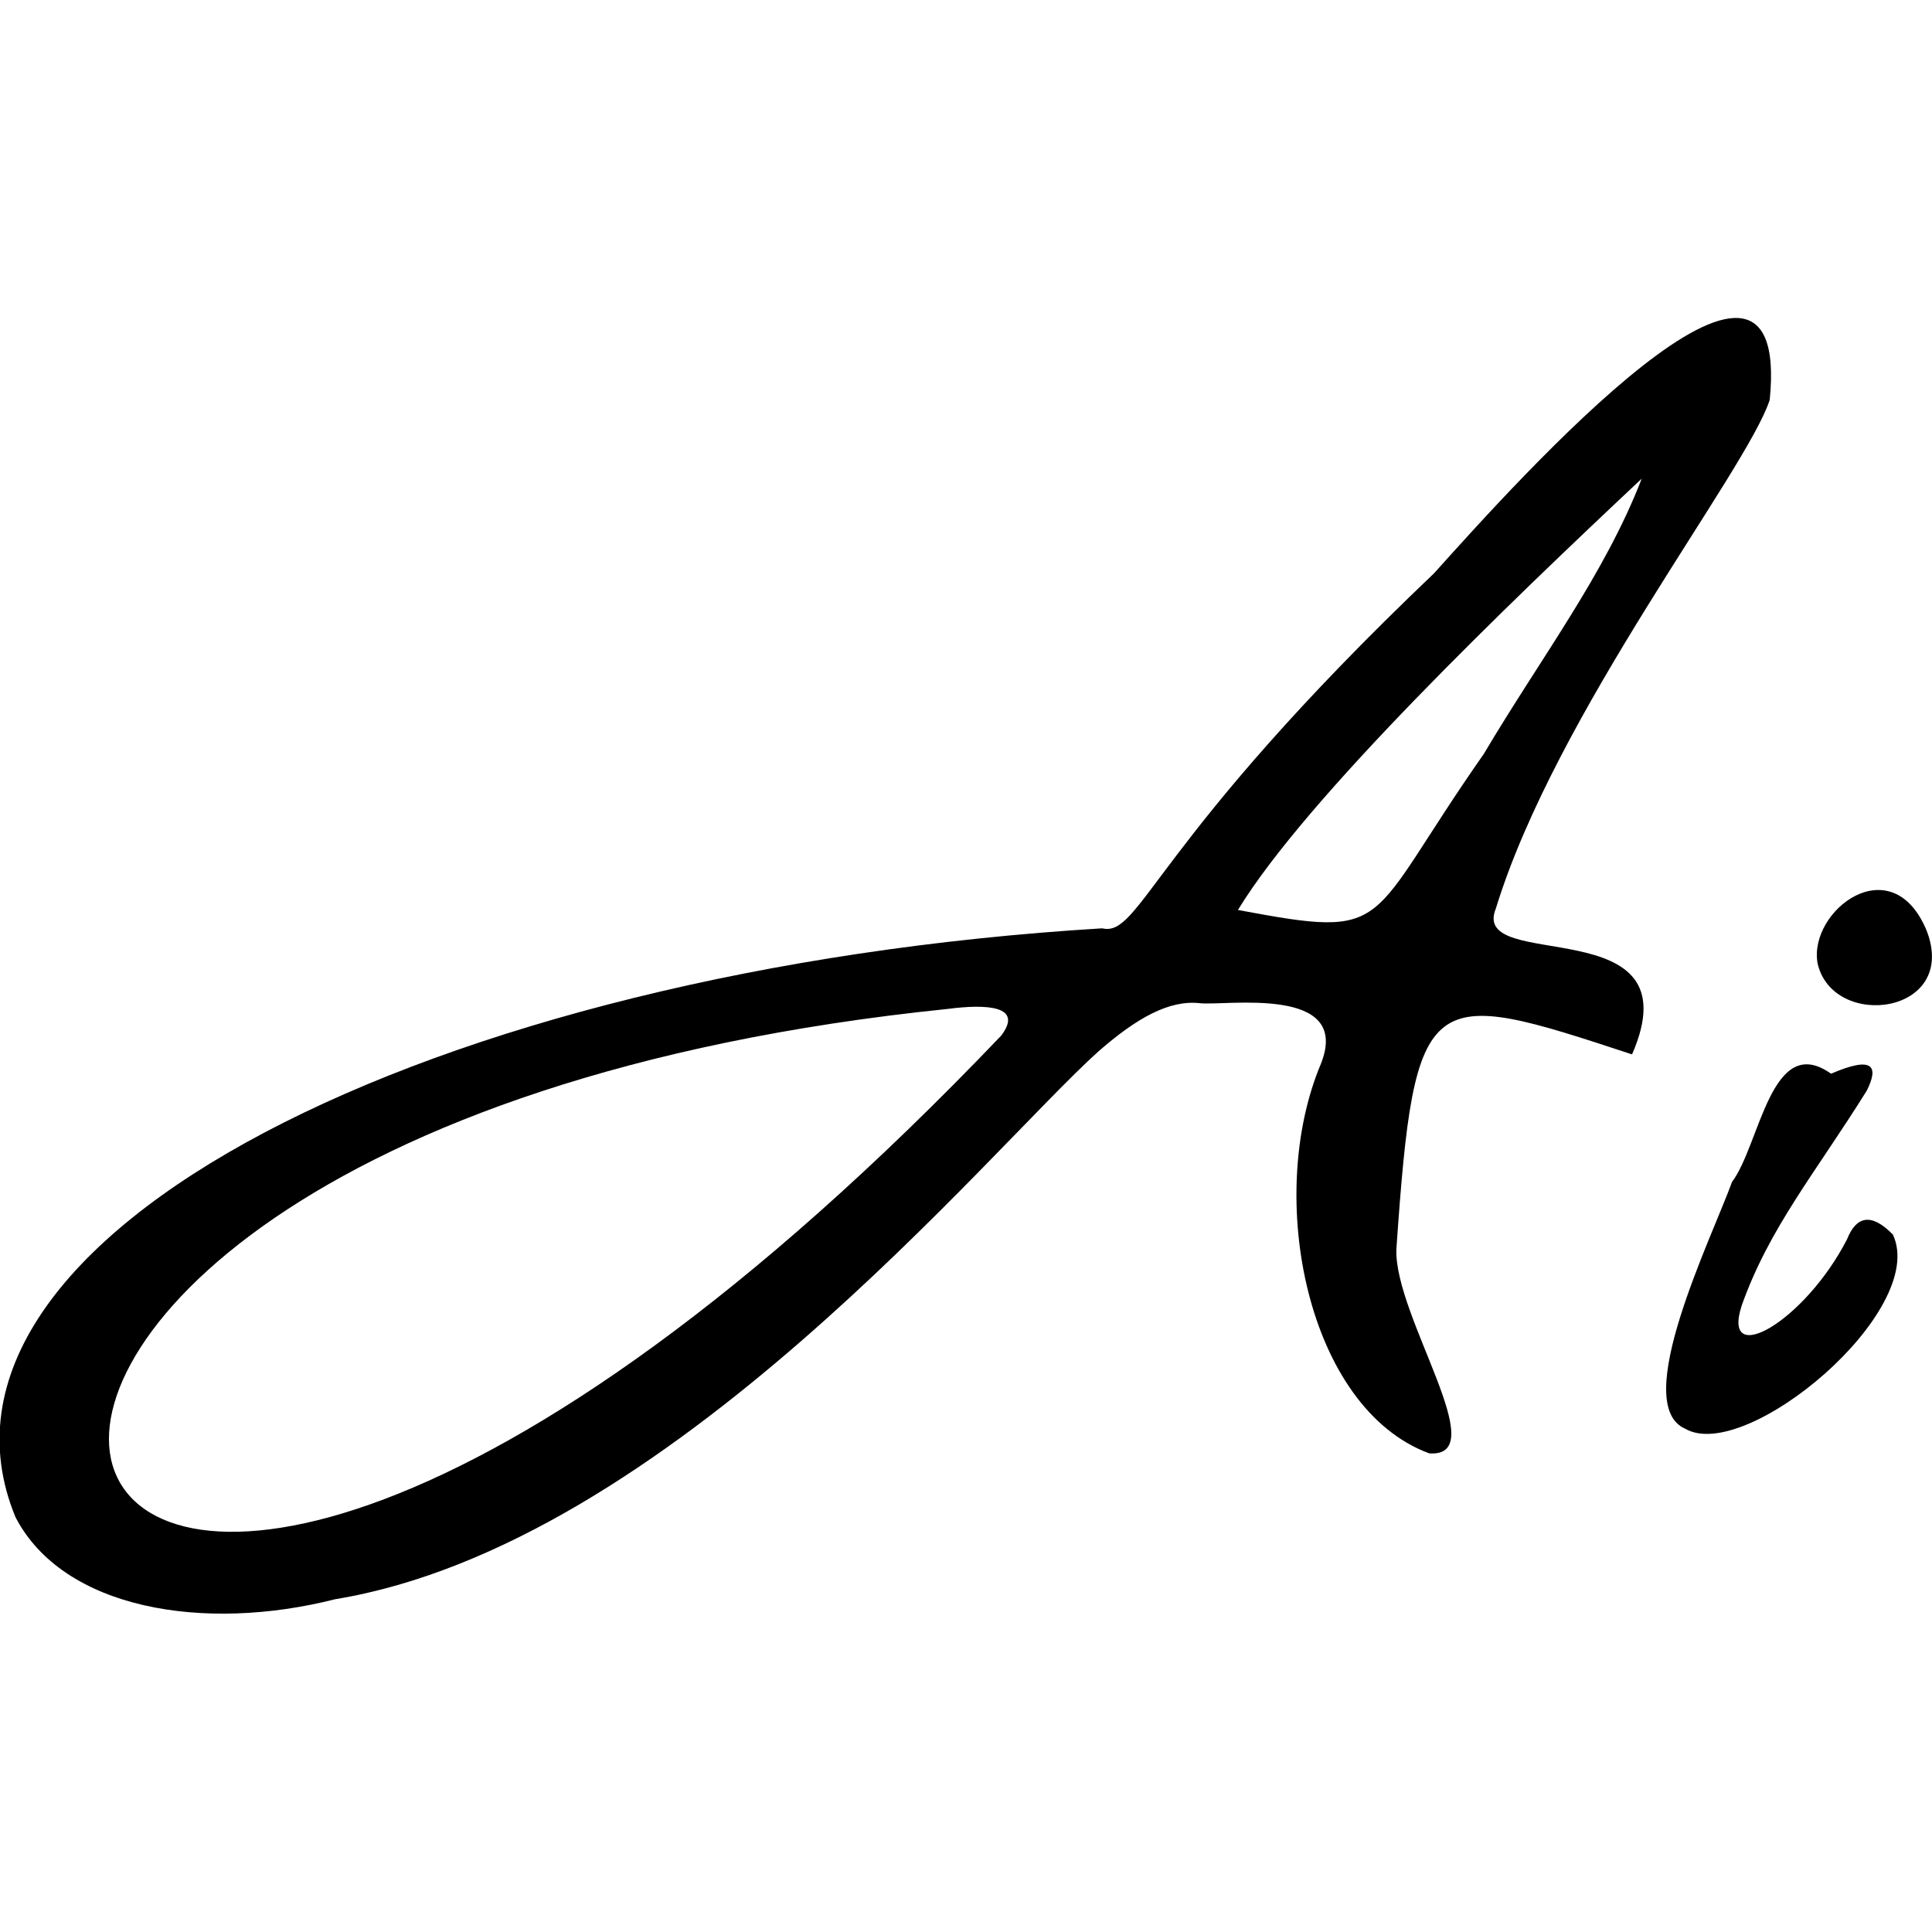 <?xml version="1.0" encoding="utf-8"?>
<!-- Generator: Adobe Illustrator 23.1.1, SVG Export Plug-In . SVG Version: 6.00 Build 0)  -->
<svg version="1.1" id="レイヤー_1" xmlns="http://www.w3.org/2000/svg" xmlns:xlink="http://www.w3.org/1999/xlink" x="0px"
	 y="0px" viewBox="0 0 40 40" style="enable-background:new 0 0 40 40;" xml:space="preserve">
<g>
	<g id="XMLID_1_">
		<g>
			<path d="M39.19,25.56c0.74,1.58-3.05,4.75-4.3,4.02c-1.15-0.5,0.54-3.93,0.97-5.11c0.58-0.77,0.81-3.12,2.05-2.24
				c0.88-0.38,0.99-0.15,0.74,0.35c-1.06,1.7-2.02,2.84-2.59,4.45c-0.43,1.32,1.3,0.34,2.18-1.37
				C38.43,25.18,38.74,25.1,39.19,25.56z"/>
			<path d="M39.89,19.27c0.67,1.74-1.95,2.07-2.26,0.67C37.44,18.85,39.17,17.53,39.89,19.27z"/>
			<path d="M6.94,33.11c-2.72,0.69-5.63,0.21-6.62-1.7c-2.4-5.82,8.65-11.35,22.5-12.19c0.8,0.19,1.02-1.78,6.87-7.35
				c1.77-1.97,7.42-8.28,6.95-3.59c-0.48,1.47-4.43,6.48-5.67,10.53c-0.56,1.36,4.15-0.03,2.82,3.02c-4.25-1.4-4.5-1.46-4.88,4.04
				c-0.04,1.39,2.03,4.32,0.68,4.22c-2.52-0.93-3.41-5.3-2.24-8.07c0.64-1.63-1.97-1.19-2.51-1.25c-0.63-0.07-1.3,0.3-2.1,1
				C20.47,23.81,13.82,31.98,6.94,33.11z M30.72,15.61c1.18-1.99,2.5-3.71,3.27-5.7c-2.75,2.58-6.94,6.6-8.36,8.93
				C28.89,19.45,28.22,19.18,30.72,15.61z M20.73,21.44c0.46-0.61-0.28-0.66-1.12-0.55C-6.81,23.6-0.32,43.49,20.73,21.44z"/>
		</g>
		<g>
		</g>
	</g>
</g>
</svg>
